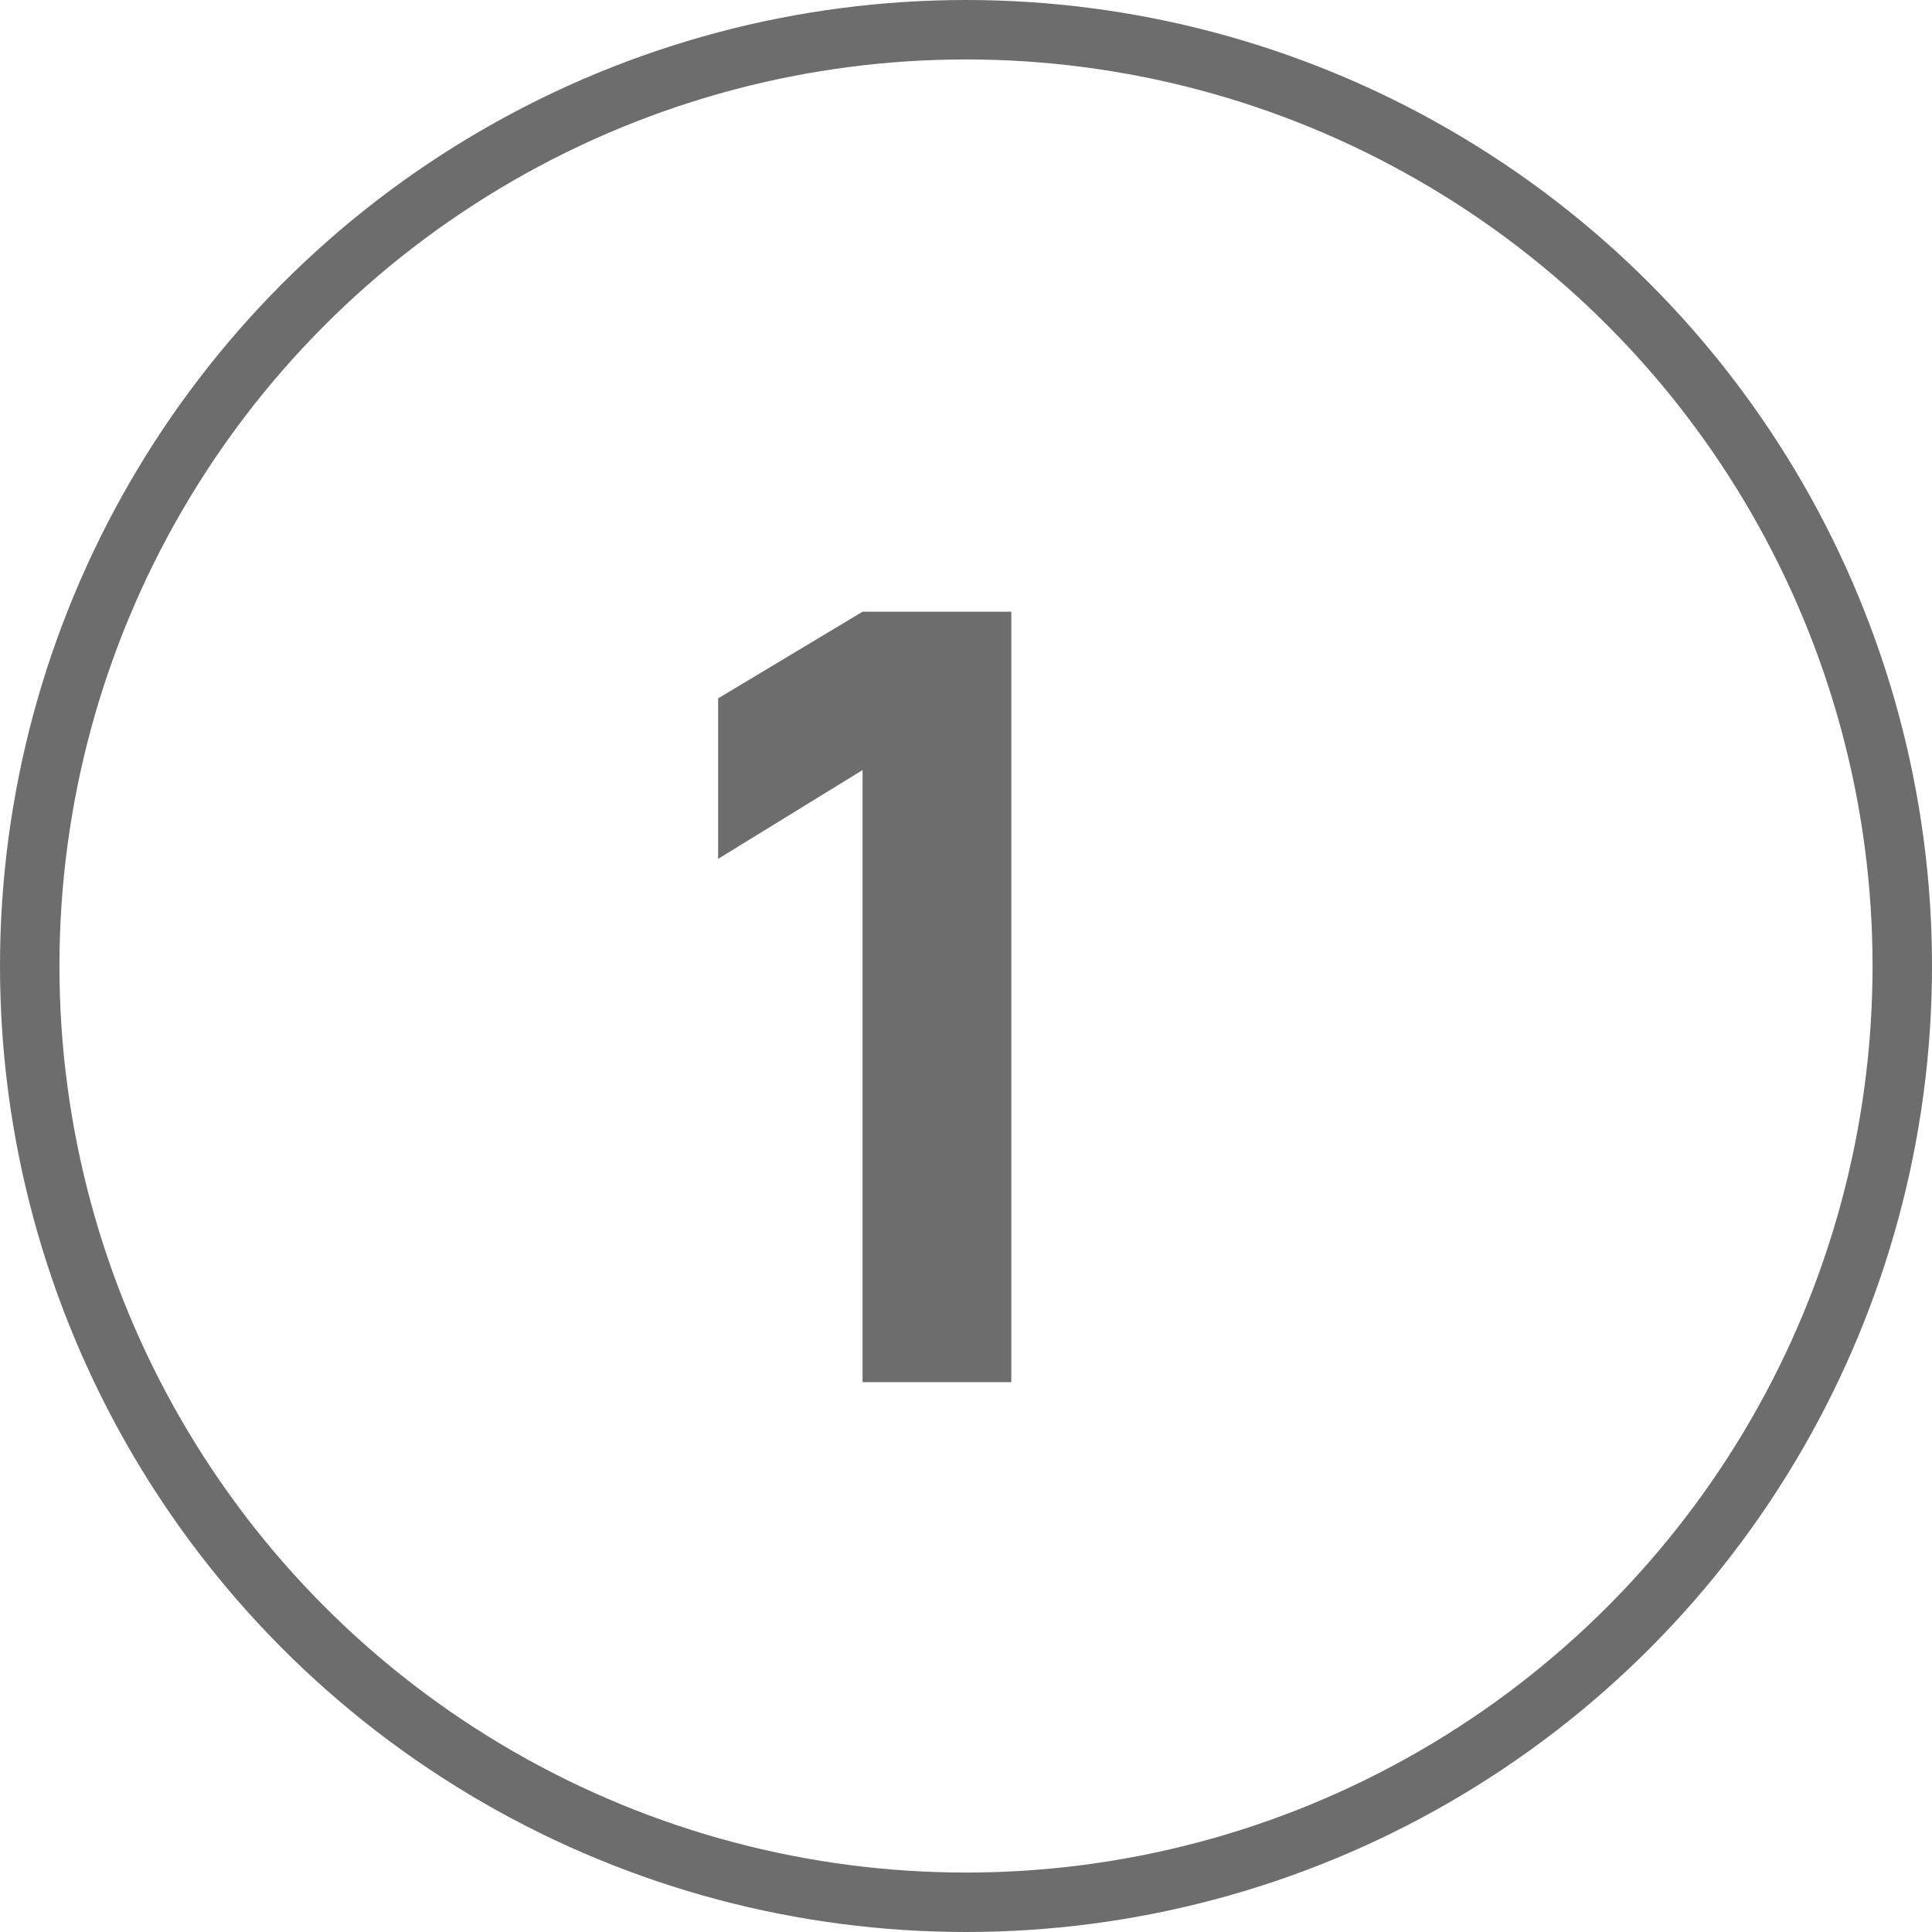 <svg xmlns="http://www.w3.org/2000/svg" width="65" height="65" viewBox="0 0 65 65" fill="none"><circle cx="32.5" cy="32.5" r="31.5" stroke="#6D6D6D" stroke-width="2"></circle><path d="M29.02 46.5V25.908L24.16 28.896V23.496L29.02 20.58H34.024V46.5H29.02Z" fill="#6D6D6D"></path></svg>